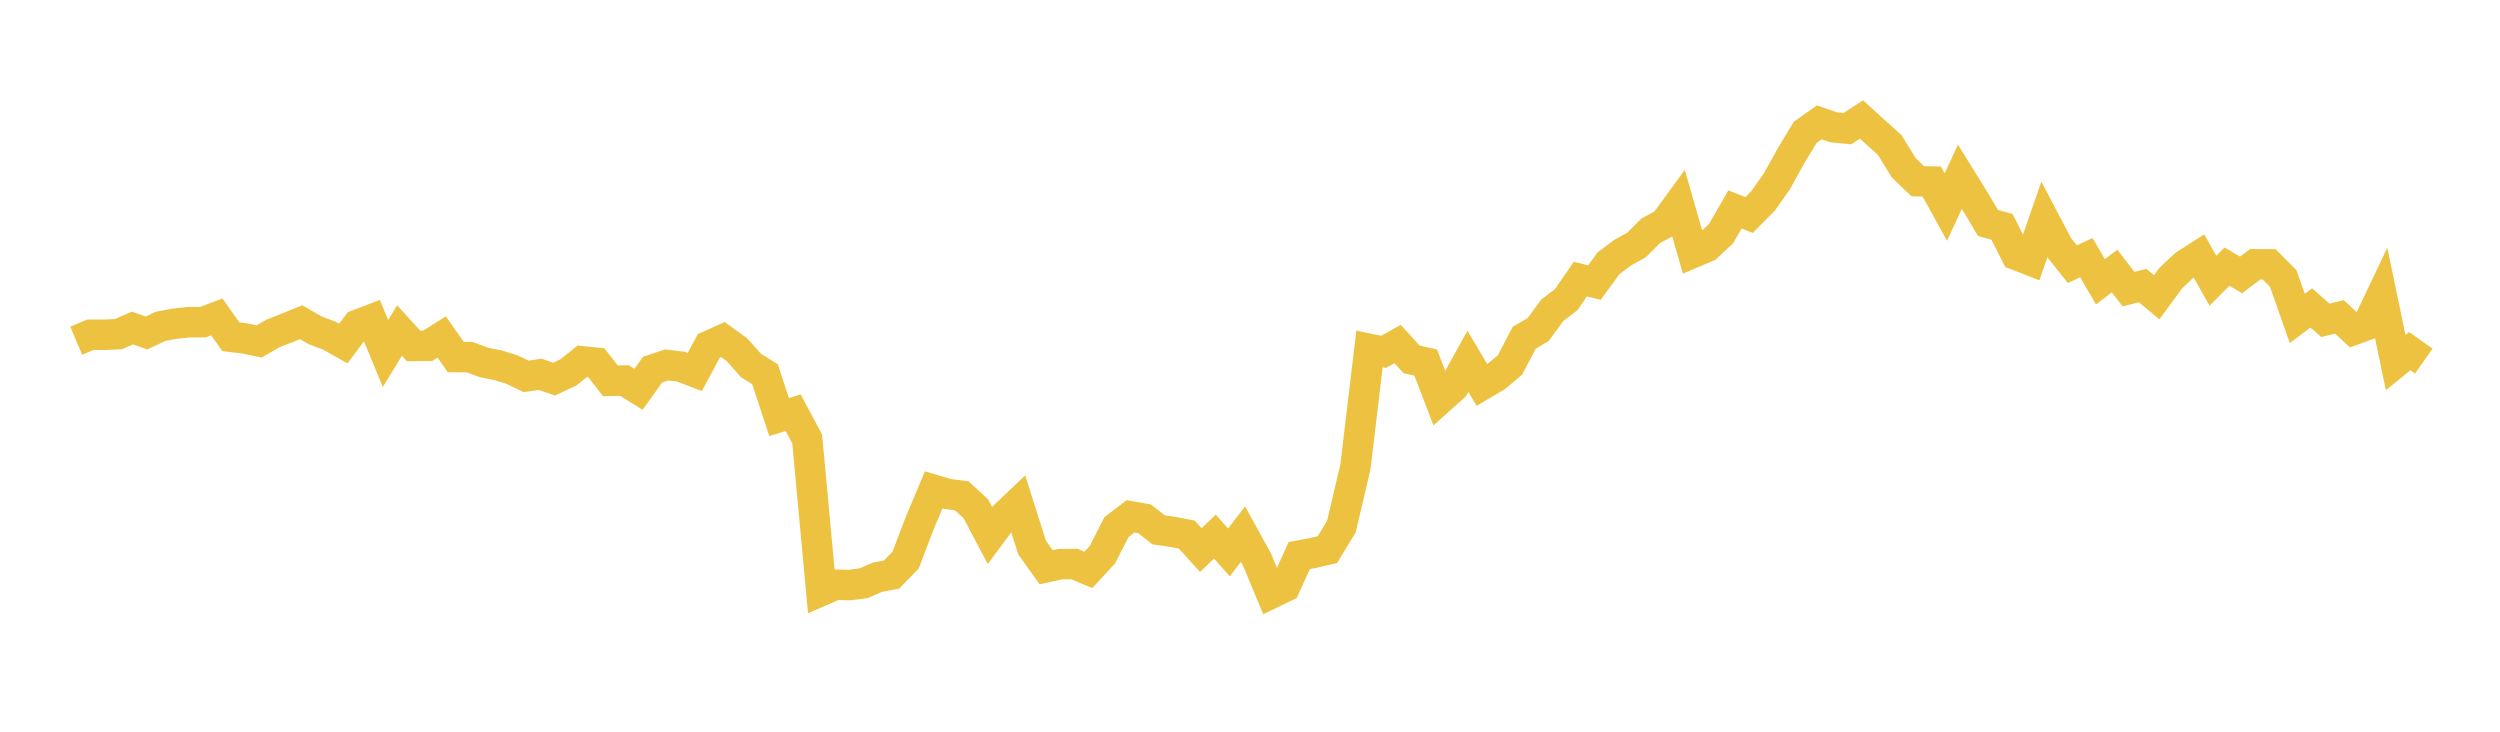 <svg width="164" height="48" xmlns="http://www.w3.org/2000/svg" xmlns:xlink="http://www.w3.org/1999/xlink"><path fill="none" stroke="rgb(237,194,64)" stroke-width="2" d="M5,22.35L5.922,21.961L6.844,21.96L7.766,21.921L8.689,21.518L9.611,21.844L10.533,21.409L11.455,21.238L12.377,21.135L13.299,21.139L14.222,20.788L15.144,22.093L16.066,22.203L16.988,22.399L17.91,21.873L18.832,21.509L19.754,21.136L20.677,21.674L21.599,22.015L22.521,22.535L23.443,21.31L24.365,20.956L25.287,23.19L26.21,21.684L27.132,22.693L28.054,22.686L28.976,22.106L29.898,23.422L30.82,23.43L31.743,23.78L32.665,23.959L33.587,24.244L34.509,24.691L35.431,24.555L36.353,24.869L37.275,24.437L38.198,23.703L39.12,23.799L40.042,24.981L40.964,24.965L41.886,25.541L42.808,24.25L43.731,23.941L44.653,24.05L45.575,24.406L46.497,22.691L47.419,22.273L48.341,22.936L49.263,23.975L50.186,24.552L51.108,27.358L52.03,27.072L52.952,28.8L53.874,38.761L54.796,38.358L55.719,38.379L56.641,38.265L57.563,37.866L58.485,37.694L59.407,36.744L60.329,34.325L61.251,32.134L62.174,32.408L63.096,32.527L64.018,33.378L64.94,35.129L65.862,33.885L66.784,33.01L67.707,35.925L68.629,37.211L69.551,37.009L70.473,36.997L71.395,37.386L72.317,36.389L73.24,34.577L74.162,33.873L75.084,34.035L76.006,34.759L76.928,34.891L77.85,35.068L78.772,36.086L79.695,35.2L80.617,36.239L81.539,35.04L82.461,36.712L83.383,38.933L84.305,38.488L85.228,36.446L86.15,36.271L87.072,36.056L87.994,34.552L88.916,30.631L89.838,22.889L90.76,23.082L91.683,22.571L92.605,23.576L93.527,23.784L94.449,26.192L95.371,25.369L96.293,23.704L97.216,25.255L98.138,24.711L99.06,23.941L99.982,22.16L100.904,21.617L101.826,20.36L102.749,19.65L103.671,18.31L104.593,18.538L105.515,17.275L106.437,16.579L107.359,16.069L108.281,15.142L109.204,14.647L110.126,13.384L111.048,16.59L111.97,16.199L112.892,15.339L113.814,13.737L114.737,14.106L115.659,13.178L116.581,11.868L117.503,10.197L118.425,8.675L119.347,8.026L120.269,8.349L121.192,8.439L122.114,7.838L123.036,8.677L123.958,9.503L124.88,10.997L125.802,11.889L126.725,11.91L127.647,13.584L128.569,11.59L129.491,13.079L130.413,14.628L131.335,14.883L132.257,16.72L133.18,17.079L134.102,14.423L135.024,16.175L135.946,17.329L136.868,16.903L137.79,18.487L138.713,17.778L139.635,18.969L140.557,18.732L141.479,19.499L142.401,18.245L143.323,17.375L144.246,16.785L145.168,18.415L146.09,17.489L147.012,18.035L147.934,17.34L148.856,17.342L149.778,18.267L150.701,20.89L151.623,20.202L152.545,21.014L153.467,20.787L154.389,21.645L155.311,21.307L156.234,19.364L157.156,23.787L158.078,23.036L159,23.689"></path></svg>
